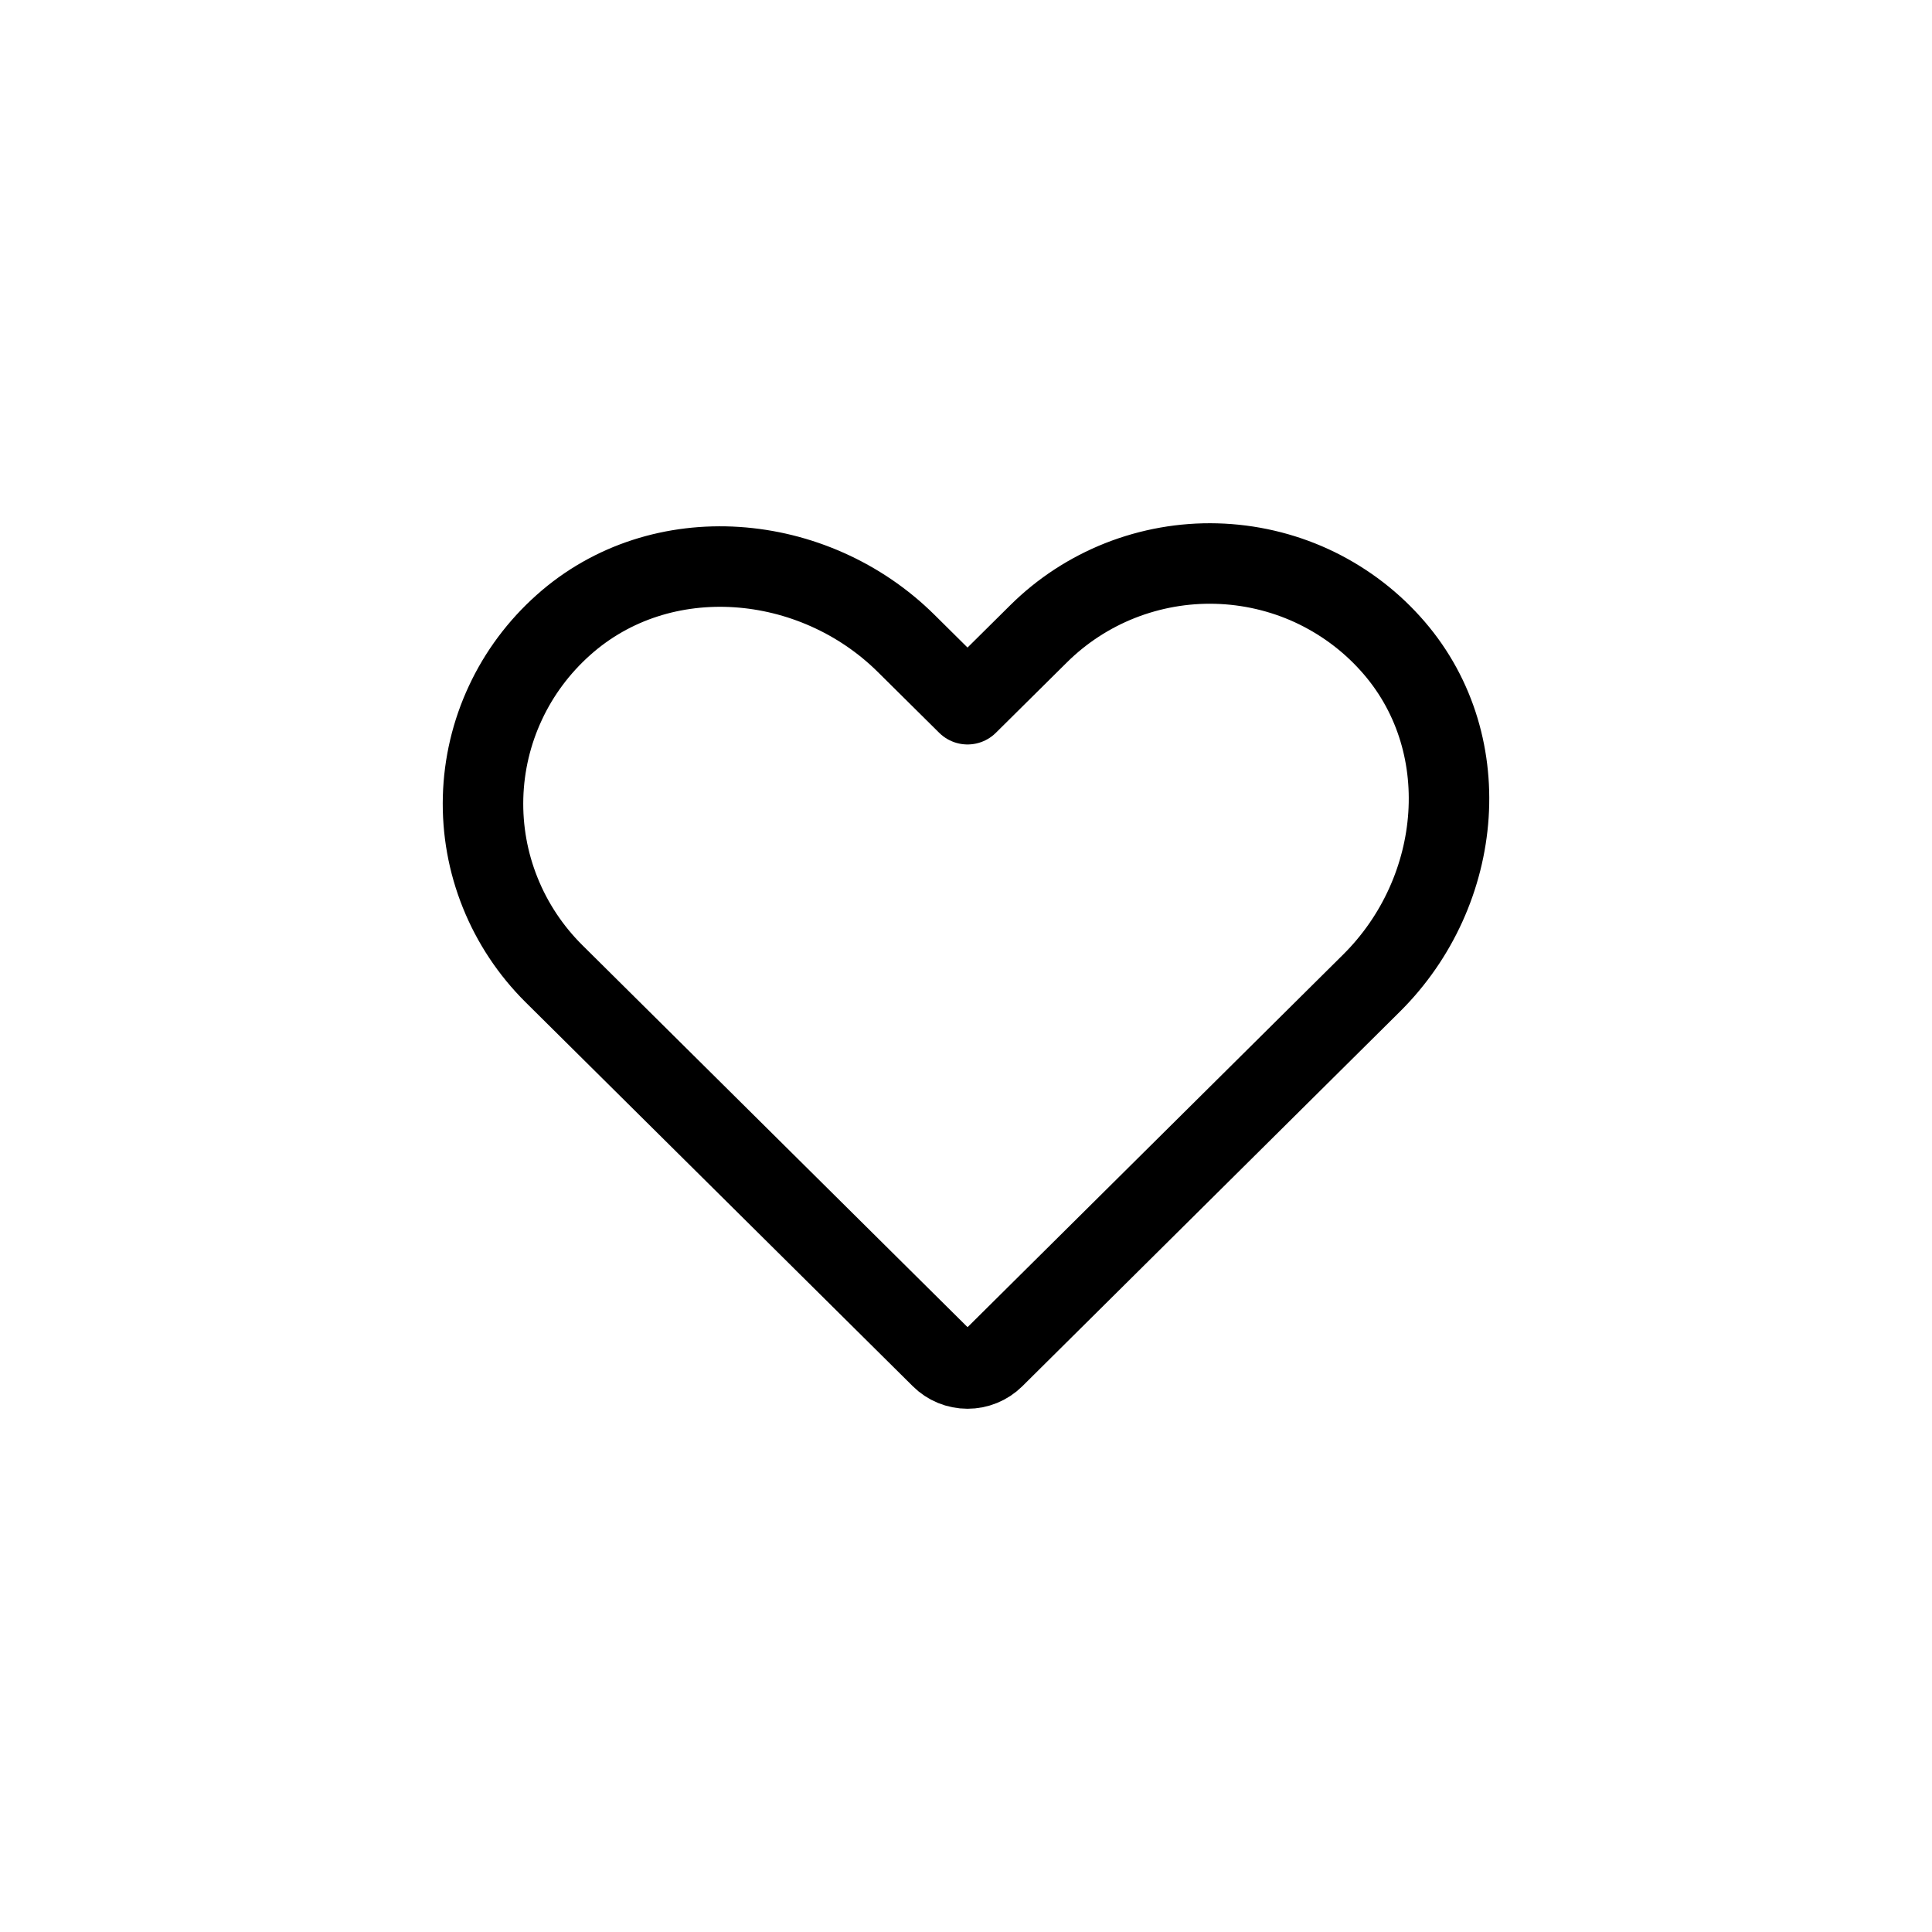 <?xml version="1.0" encoding="UTF-8"?> <svg xmlns="http://www.w3.org/2000/svg" width="24" height="24" viewBox="0 0 24 24" fill="none"><path d="M12.347 16.866L17.036 12.214C18.189 11.072 18.359 9.192 17.268 7.991C16.995 7.689 16.663 7.446 16.292 7.275C15.921 7.105 15.518 7.012 15.11 7.001C14.701 6.99 14.294 7.062 13.914 7.212C13.535 7.362 13.19 7.587 12.901 7.874L12.019 8.748L11.258 7.994C10.106 6.851 8.21 6.682 6.999 7.764C6.695 8.035 6.449 8.364 6.278 8.732C6.106 9.1 6.012 9.499 6.001 9.904C5.99 10.31 6.062 10.713 6.214 11.09C6.365 11.466 6.592 11.808 6.881 12.095L11.692 16.866C11.778 16.952 11.896 17 12.019 17C12.142 17 12.26 16.952 12.347 16.866V16.866Z" stroke="black" stroke-linecap="round" stroke-linejoin="round"></path></svg> 